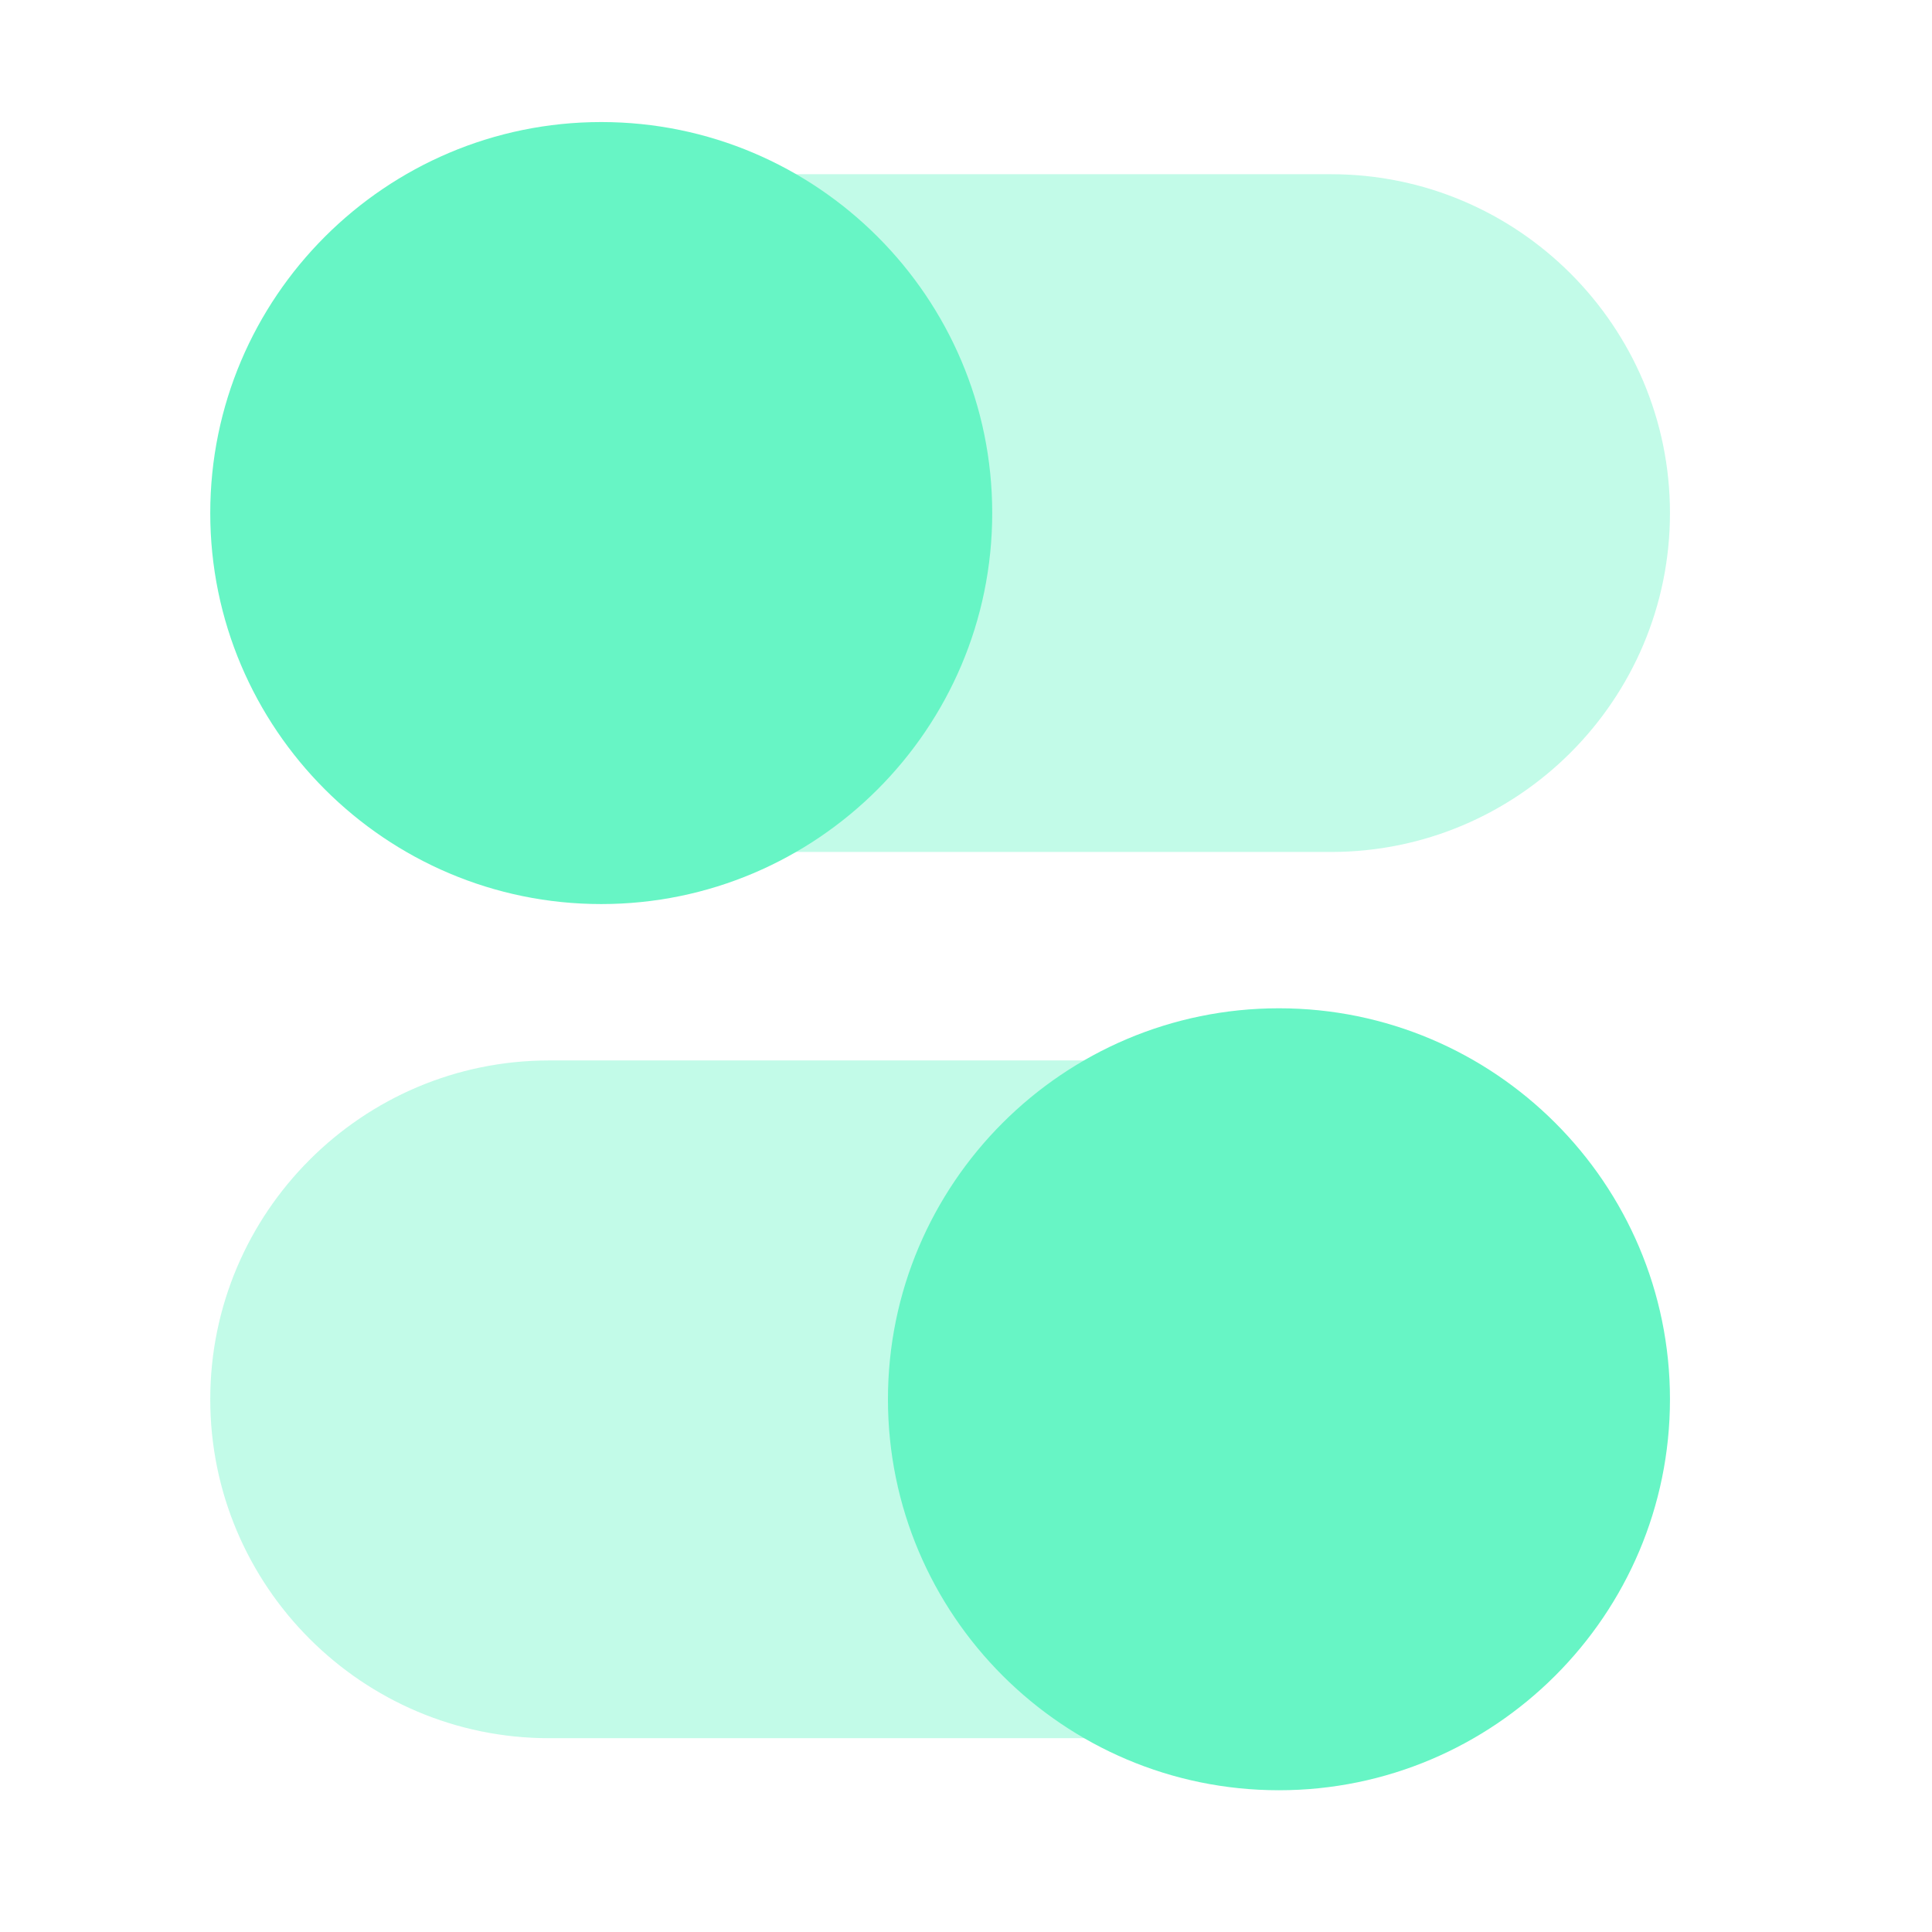<svg width="35" height="35" viewBox="0 0 35 35" fill="none" xmlns="http://www.w3.org/2000/svg">
<path opacity="0.4" d="M24.114 15.434H14.024C13.242 15.434 12.607 14.8 12.607 14.017V4.573C12.607 3.791 13.242 3.156 14.024 3.156H24.114C27.499 3.156 30.253 5.91 30.253 9.295C30.253 12.68 27.499 15.434 24.114 15.434Z" fill="#67F5C5"/>
<path opacity="0.4" d="M20.036 31.489H9.947C6.563 31.489 3.809 28.735 3.809 25.35C3.809 21.965 6.563 19.211 9.947 19.211H20.041C20.418 19.211 20.777 19.36 21.043 19.626C21.309 19.892 21.458 20.252 21.458 20.628L21.453 30.073C21.453 30.855 20.818 31.489 20.036 31.489Z" fill="#67F5C5"/>
<path d="M10.892 16.378C6.987 16.378 3.809 13.2 3.809 9.294C3.809 5.388 6.987 2.211 10.892 2.211C14.797 2.211 17.975 5.388 17.975 9.294C17.975 13.2 14.797 16.378 10.892 16.378Z" fill="#67F5C5"/>
<path d="M23.169 32.432C19.264 32.432 16.086 29.255 16.086 25.349C16.086 21.443 19.264 18.266 23.169 18.266C27.074 18.266 30.253 21.443 30.253 25.349C30.253 29.255 27.074 32.432 23.169 32.432Z" fill="#67F5C5"/>
</svg>
